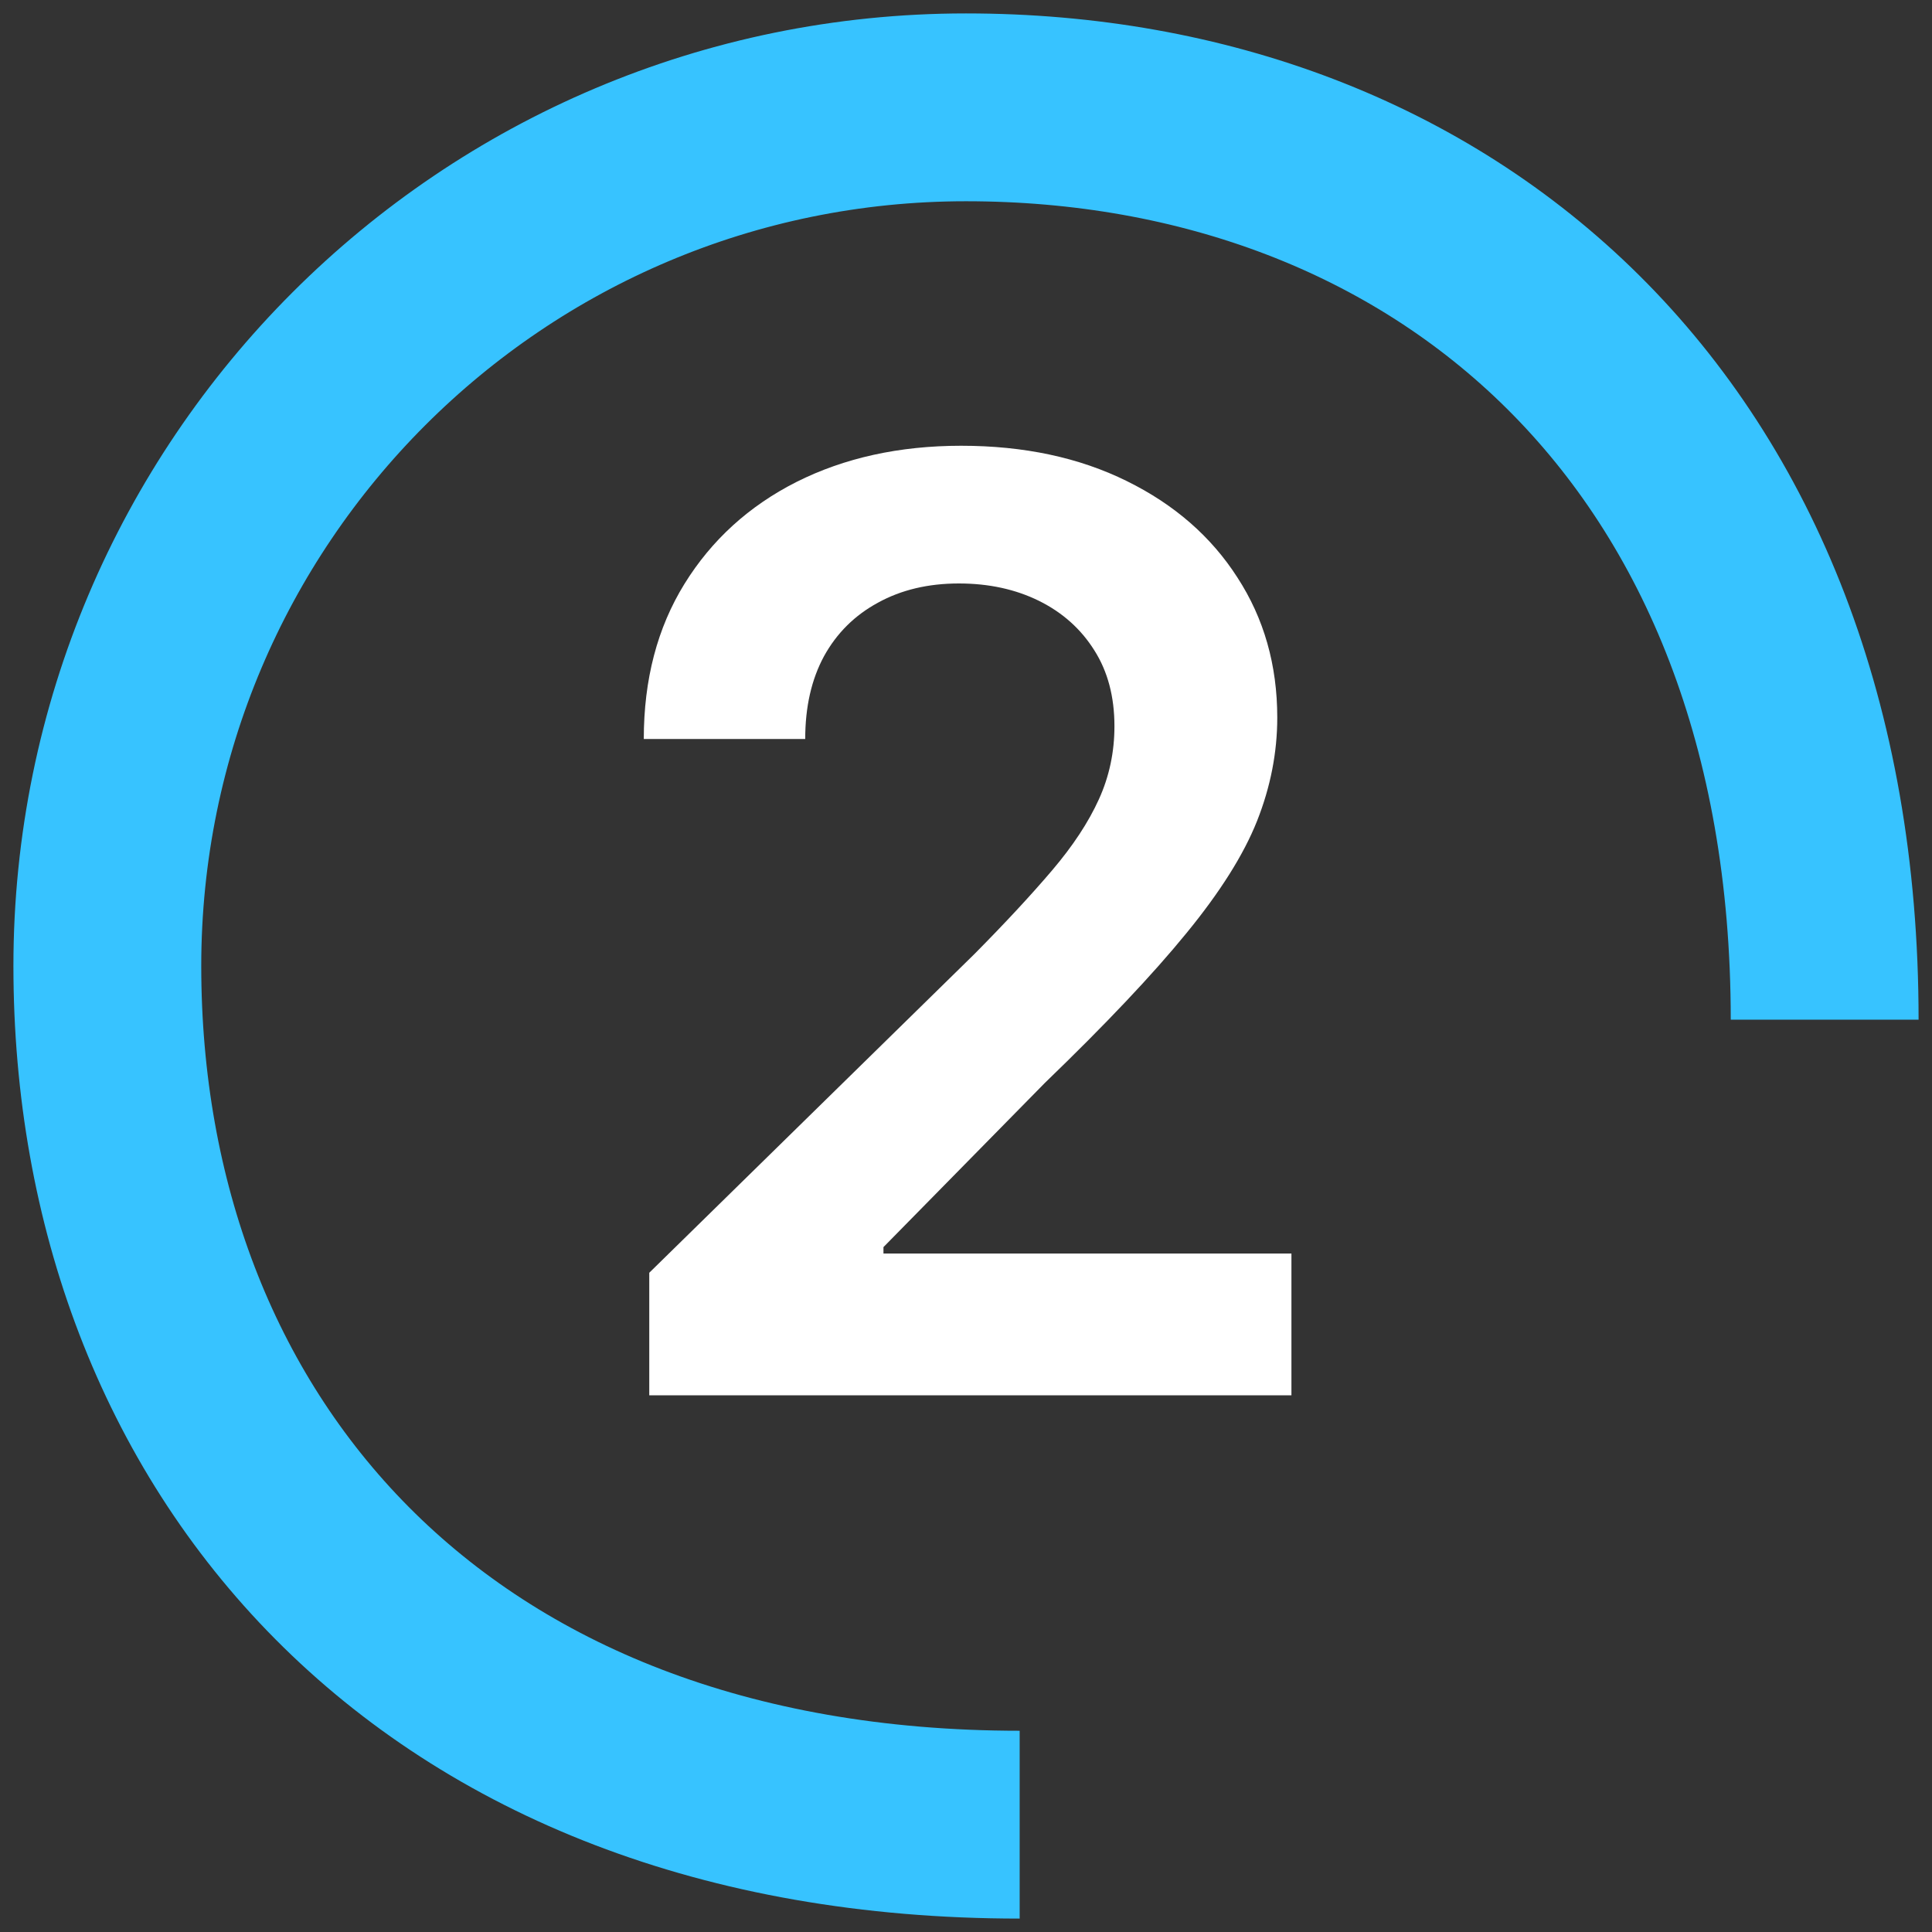 <svg width="18" height="18" viewBox="0 0 18 18" fill="none" xmlns="http://www.w3.org/2000/svg">
    <rect x="0" y="0" width="18" height="18" fill="#333333" stroke="none"/>
    <path d="M6.049 13V11.858L9.079 8.888C9.369 8.595 9.61 8.335 9.803 8.108C9.996 7.881 10.141 7.661 10.238 7.447C10.335 7.234 10.383 7.007 10.383 6.766C10.383 6.49 10.32 6.254 10.195 6.058C10.07 5.859 9.898 5.706 9.68 5.598C9.461 5.49 9.212 5.436 8.934 5.436C8.647 5.436 8.396 5.496 8.18 5.615C7.964 5.732 7.796 5.898 7.677 6.114C7.56 6.33 7.502 6.587 7.502 6.885H5.998C5.998 6.331 6.124 5.849 6.377 5.44C6.63 5.031 6.978 4.714 7.421 4.49C7.867 4.266 8.379 4.153 8.955 4.153C9.54 4.153 10.055 4.263 10.498 4.482C10.941 4.7 11.285 5 11.529 5.381C11.776 5.761 11.9 6.196 11.9 6.685C11.9 7.011 11.837 7.332 11.712 7.648C11.587 7.963 11.367 8.312 11.052 8.696C10.739 9.08 10.3 9.544 9.735 10.089L8.231 11.619V11.679H12.032V13H6.049Z" fill="white"/>
    <path d="M9.5 17C4 17 1 13.418 1 9C1 4.582 4.582 1 9 1C13.418 1 17 4 17 9.5" stroke="#37C3FF" stroke-width="1.75"/>
</svg>
    